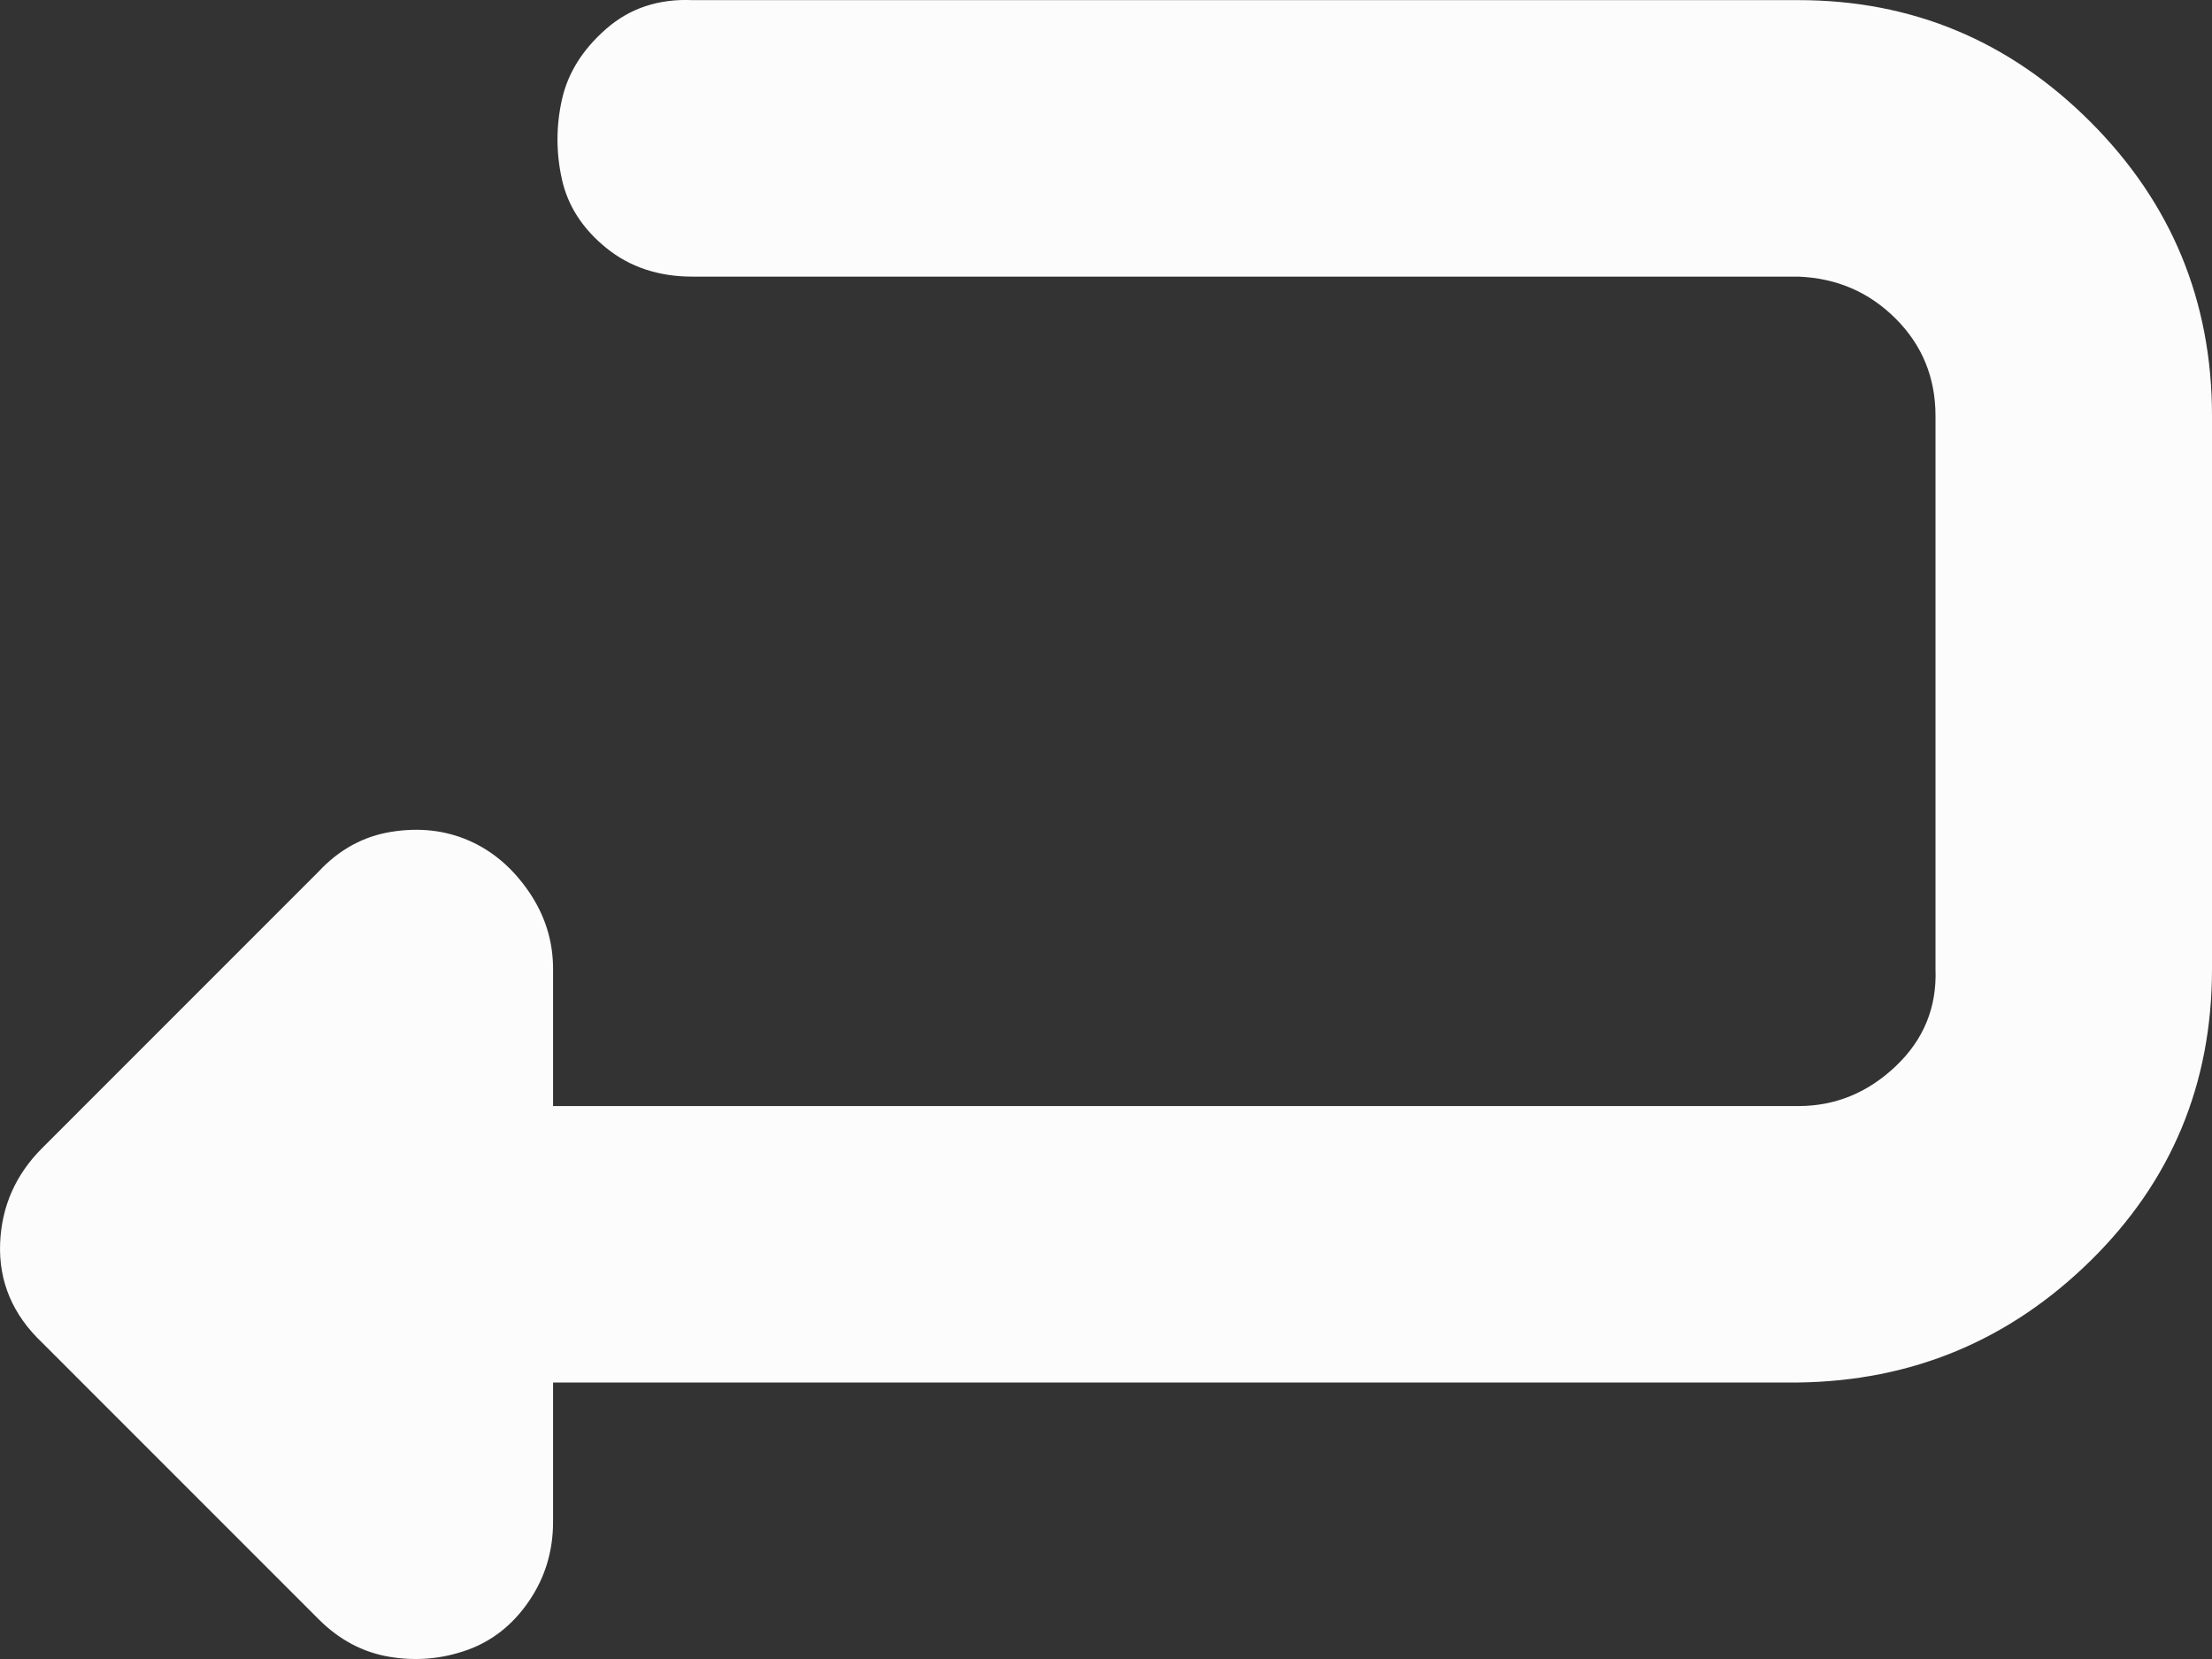 <svg width="36" height="27" viewBox="0 0 36 27" fill="none" xmlns="http://www.w3.org/2000/svg">
<rect x="0" y="0" width="36" height="27" fill="#333333" stroke="none"/>
<path d="M0.002 20.233C0.026 19.633 0.254 19.117 0.686 18.685L5.185 14.185C5.521 13.825 5.917 13.609 6.373 13.537C6.829 13.465 7.249 13.513 7.633 13.681C8.017 13.849 8.341 14.125 8.605 14.509C8.869 14.893 9.001 15.313 9.001 15.769V18.001H29.268C29.868 18.001 30.396 17.785 30.852 17.353C31.308 16.921 31.524 16.393 31.5 15.769V6.77C31.5 6.146 31.284 5.618 30.852 5.186C30.42 4.754 29.892 4.526 29.268 4.502H11.269C10.717 4.502 10.249 4.346 9.865 4.034C9.481 3.722 9.241 3.35 9.145 2.918C9.049 2.486 9.049 2.054 9.145 1.622C9.241 1.19 9.481 0.806 9.865 0.47C10.249 0.134 10.717 -0.022 11.269 0.002H29.268C31.116 0.002 32.7 0.662 34.02 1.982C35.34 3.302 36 4.898 36 6.77V15.769C36 17.641 35.34 19.225 34.02 20.521C32.7 21.817 31.116 22.476 29.268 22.5H9.001V24.768C9.001 25.248 8.869 25.68 8.605 26.064C8.341 26.448 8.005 26.712 7.597 26.856C7.189 27 6.769 27.036 6.337 26.964C5.905 26.892 5.521 26.688 5.185 26.352L0.686 21.852C0.206 21.396 -0.022 20.857 0.002 20.233Z" fill="#FCFCFC"/>
</svg>
